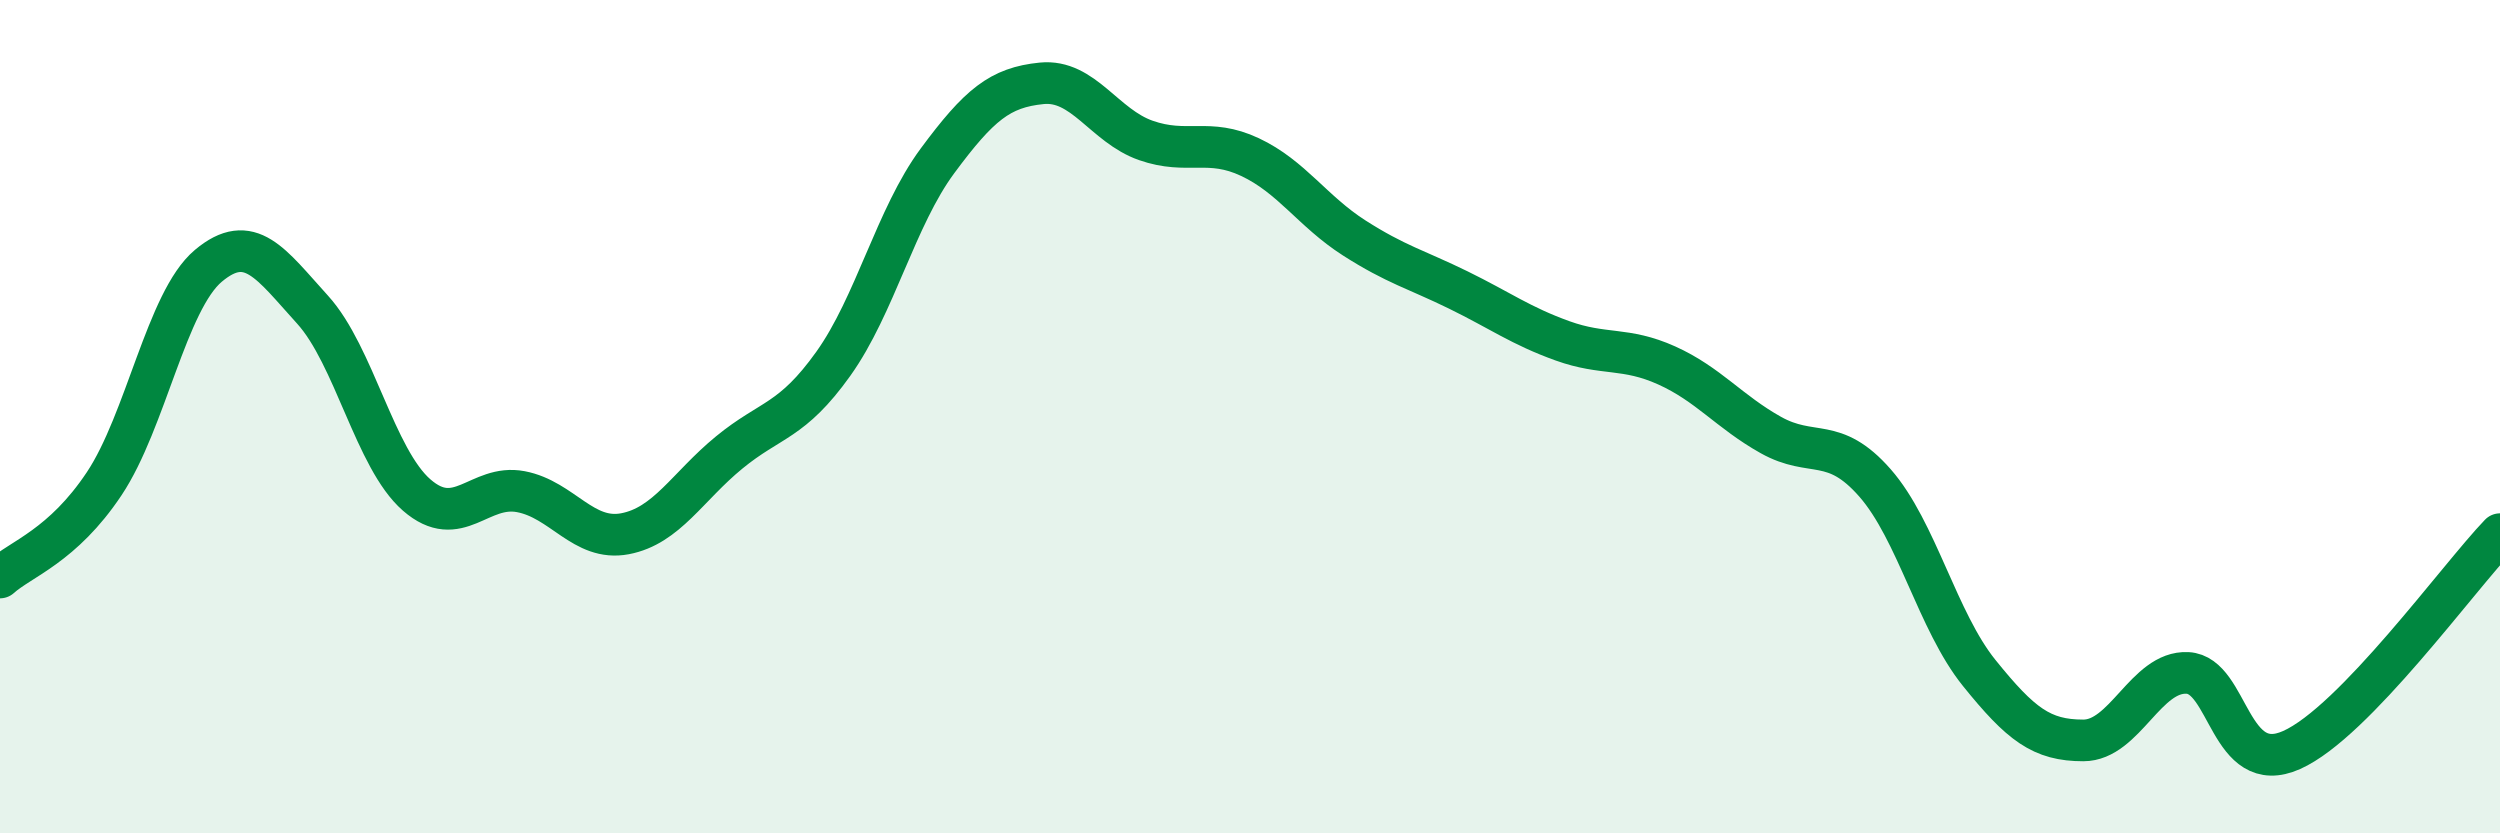 
    <svg width="60" height="20" viewBox="0 0 60 20" xmlns="http://www.w3.org/2000/svg">
      <path
        d="M 0,13.86 C 0.5,13.41 1.5,13.11 2.5,11.61 C 3.5,10.11 4,7.22 5,6.38 C 6,5.54 6.5,6.33 7.5,7.43 C 8.5,8.53 9,11.01 10,11.88 C 11,12.75 11.5,11.61 12.5,11.8 C 13.5,11.99 14,13 15,12.81 C 16,12.62 16.5,11.68 17.5,10.86 C 18.5,10.04 19,10.13 20,8.73 C 21,7.33 21.5,5.21 22.5,3.86 C 23.5,2.51 24,2.1 25,2 C 26,1.9 26.5,3.02 27.5,3.37 C 28.5,3.72 29,3.3 30,3.77 C 31,4.24 31.5,5.07 32.5,5.71 C 33.5,6.35 34,6.47 35,6.96 C 36,7.45 36.5,7.82 37.5,8.18 C 38.5,8.54 39,8.32 40,8.77 C 41,9.22 41.5,9.88 42.5,10.44 C 43.5,11 44,10.45 45,11.59 C 46,12.73 46.5,14.91 47.5,16.15 C 48.5,17.39 49,17.77 50,17.77 C 51,17.77 51.5,16.1 52.5,16.15 C 53.5,16.2 53.5,18.67 55,18 C 56.5,17.33 59,13.86 60,12.82L60 20L0 20Z"
        fill="#008740"
        opacity="0.1"
        stroke-linecap="round"
        stroke-linejoin="round"
      />
      <path
        d="M 0,13.86 C 0.5,13.41 1.5,13.11 2.5,11.61 C 3.5,10.11 4,7.22 5,6.38 C 6,5.54 6.5,6.33 7.5,7.43 C 8.5,8.53 9,11.01 10,11.88 C 11,12.75 11.5,11.61 12.5,11.8 C 13.5,11.99 14,13 15,12.81 C 16,12.62 16.5,11.68 17.5,10.86 C 18.5,10.04 19,10.13 20,8.73 C 21,7.33 21.5,5.21 22.5,3.86 C 23.5,2.51 24,2.1 25,2 C 26,1.9 26.5,3.02 27.5,3.37 C 28.5,3.72 29,3.3 30,3.77 C 31,4.24 31.5,5.07 32.5,5.71 C 33.5,6.35 34,6.47 35,6.96 C 36,7.45 36.5,7.82 37.5,8.18 C 38.5,8.54 39,8.32 40,8.77 C 41,9.22 41.5,9.88 42.5,10.44 C 43.5,11 44,10.45 45,11.59 C 46,12.73 46.5,14.91 47.5,16.15 C 48.5,17.39 49,17.77 50,17.77 C 51,17.77 51.5,16.1 52.5,16.15 C 53.5,16.2 53.5,18.67 55,18 C 56.5,17.33 59,13.86 60,12.82"
        stroke="#008740"
        stroke-width="1"
        fill="none"
        stroke-linecap="round"
        stroke-linejoin="round"
      />
    </svg>
  